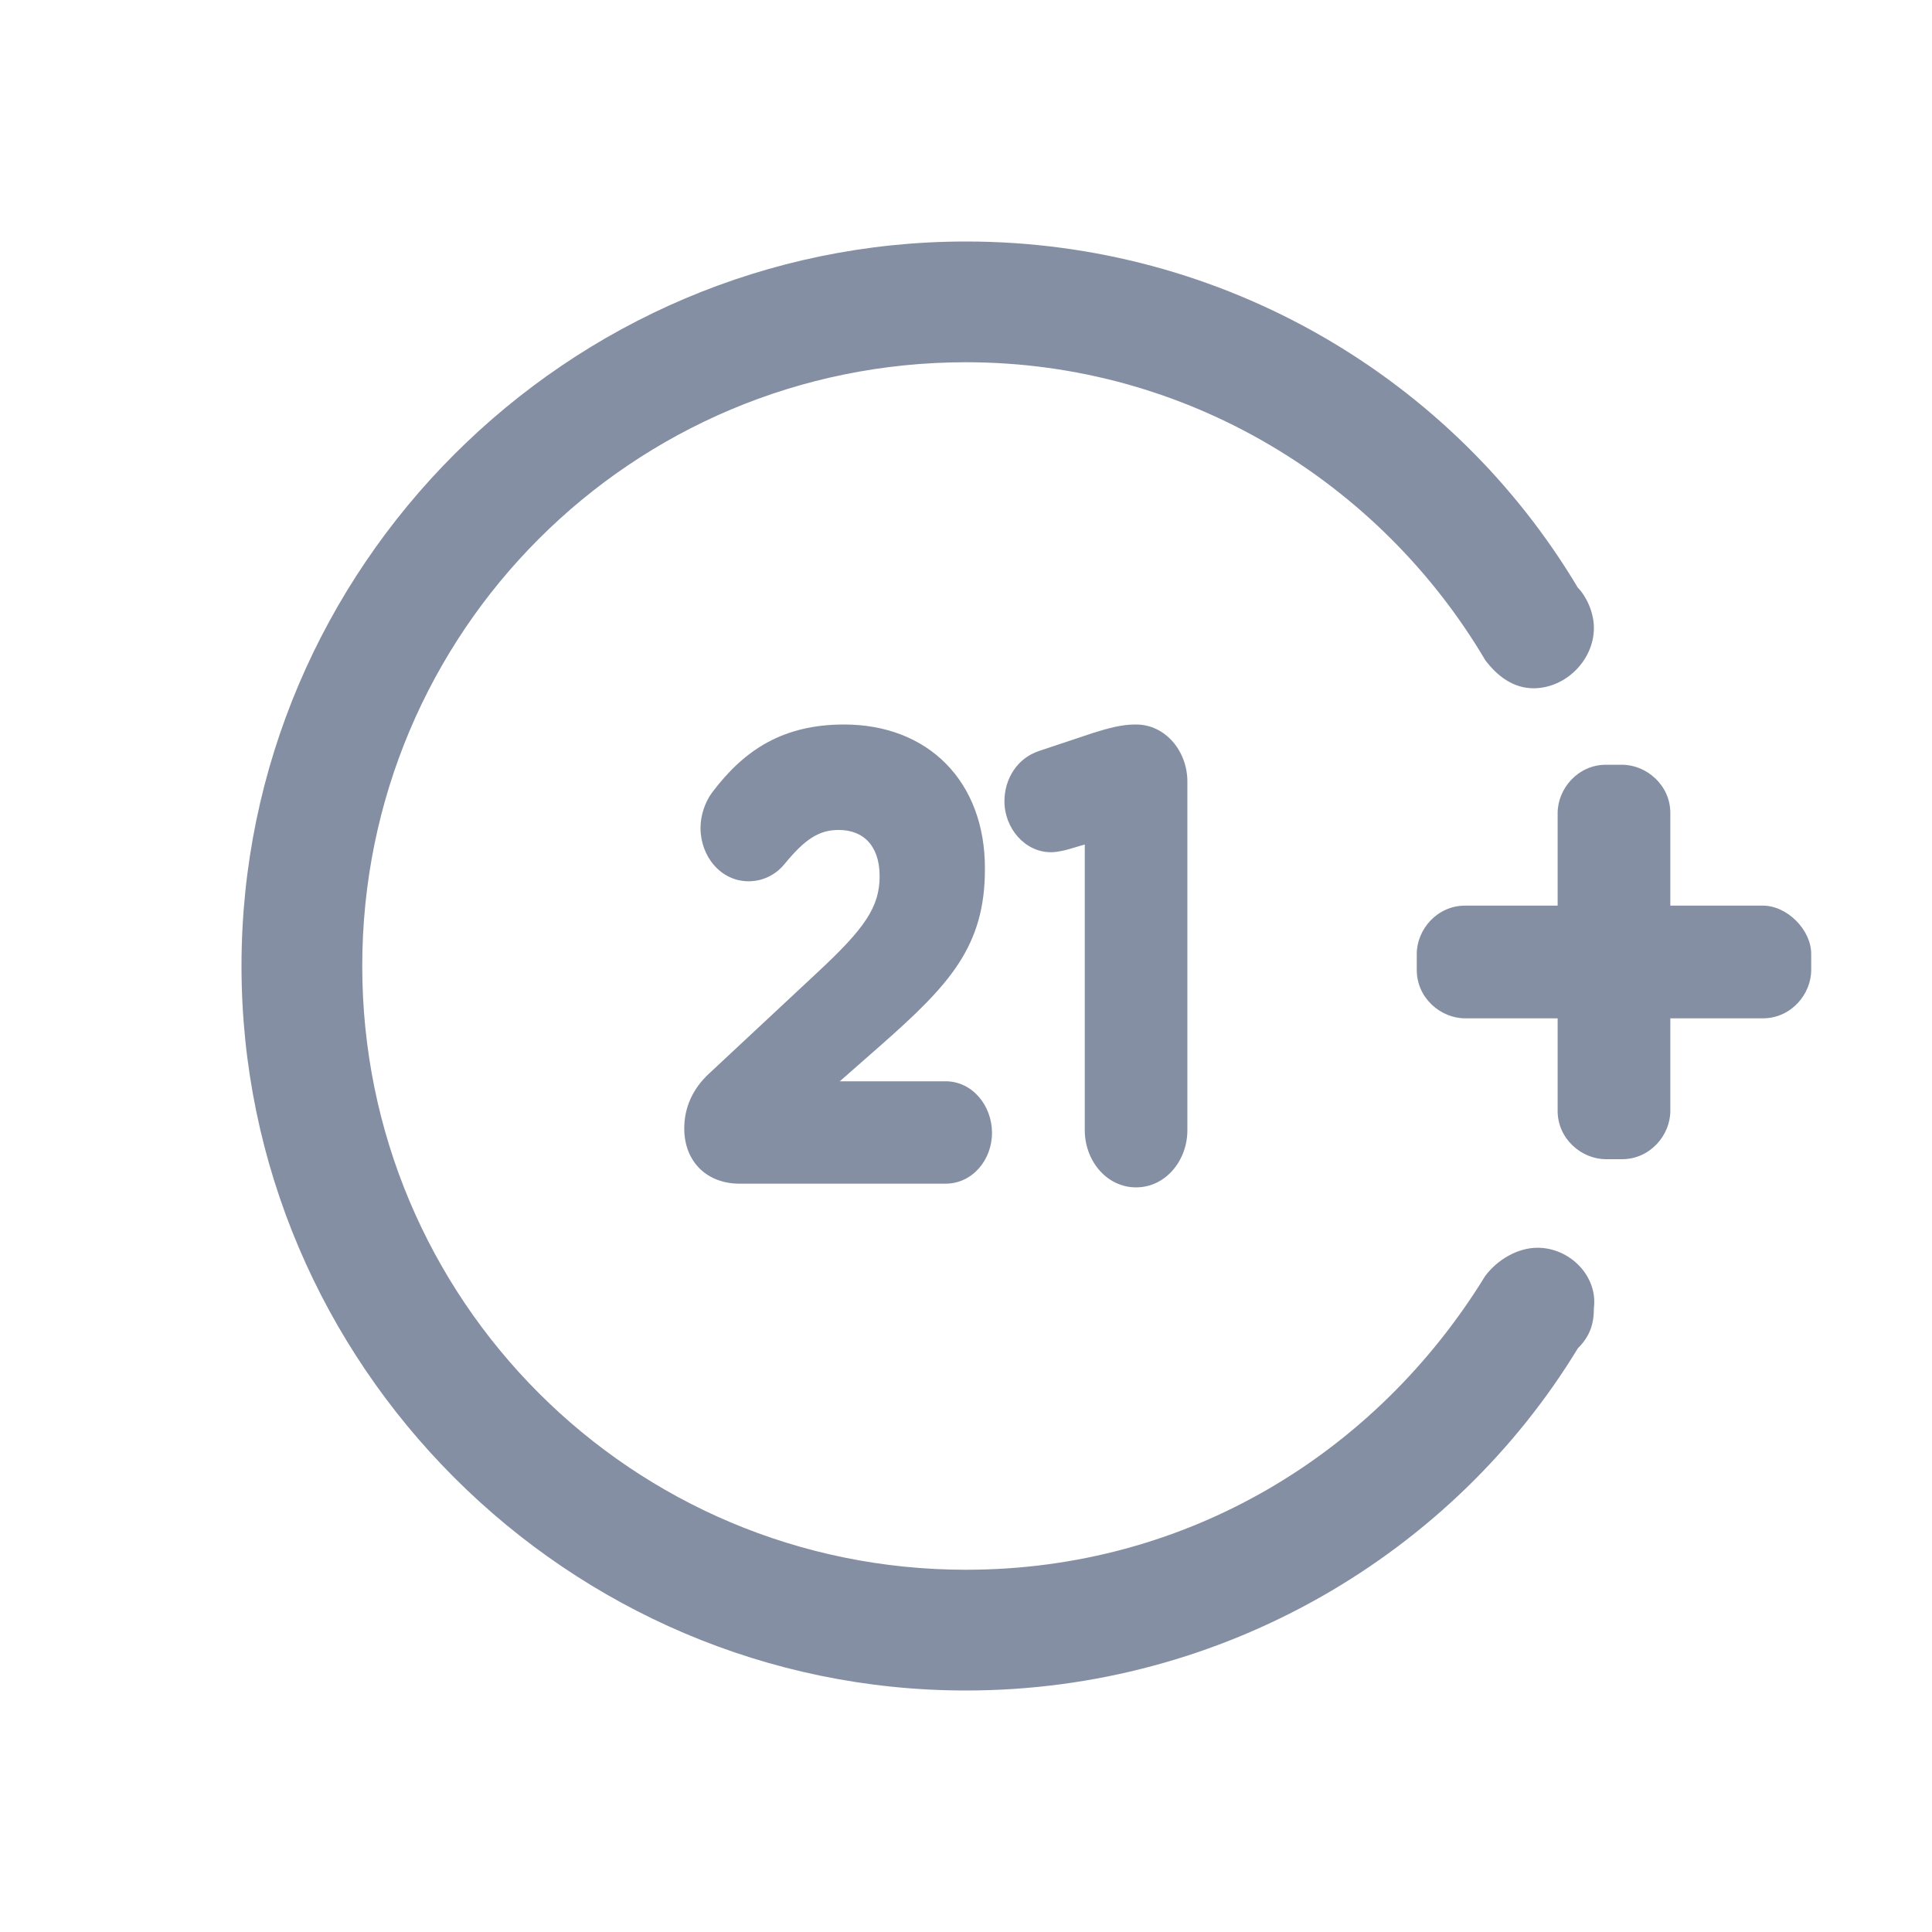 <svg width="48" height="48" viewBox="0 0 48 48" fill="none" xmlns="http://www.w3.org/2000/svg">
<g clip-path="url(#clip0_3603_97153)">
<path d="M38.2 31C37.7 31 37.2 31.3 36.9 31.7C34.2 36.1 29.5 39 24 39C15.7 39 9 32.3 9 24C9 15.7 15.7 9 24 9C29.5 9 34.3 12 36.9 16.4C37.2 16.8 37.6 17.1 38.1 17.1C38.9 17.1 39.6 16.4 39.6 15.6C39.6 15.2 39.4 14.8 39.2 14.6C36.1 9.4 30.4 6 24 6C14.1 6 6 14.1 6 24C6 33.9 14.1 42 24 42C30.4 42 36.1 38.6 39.2 33.5C39.5 33.2 39.6 32.9 39.6 32.5C39.7 31.7 39 31 38.2 31Z" fill="#344568" fill-opacity="0.6" />
<path d="M43.799 22.5H41.499V20.2C41.499 19.5 40.899 19 40.299 19H39.899C39.199 19 38.699 19.6 38.699 20.2V22.5H36.399C35.699 22.5 35.199 23.1 35.199 23.7V24.1C35.199 24.8 35.799 25.3 36.399 25.3H38.699V27.6C38.699 28.3 39.299 28.8 39.899 28.8H40.299C40.999 28.8 41.499 28.2 41.499 27.6V25.3H43.799C44.499 25.3 44.999 24.7 44.999 24.1V23.7C44.999 23.1 44.399 22.5 43.799 22.5Z" fill="#344568" fill-opacity="0.6" />
<path d="M20.971 18C20.221 18 19.599 18.154 19.061 18.447C18.526 18.74 18.089 19.164 17.698 19.682L17.696 19.683C17.517 19.926 17.404 20.254 17.404 20.57C17.404 21.275 17.905 21.895 18.598 21.895C19.013 21.895 19.322 21.679 19.494 21.464C20.003 20.84 20.357 20.62 20.836 20.62C21.151 20.62 21.398 20.723 21.567 20.901C21.737 21.081 21.854 21.363 21.854 21.768C21.854 22.54 21.478 23.073 20.302 24.166L17.619 26.67C17.223 27.035 17 27.5 17 28.036C17 28.447 17.139 28.796 17.393 29.042C17.646 29.286 17.992 29.408 18.369 29.408H23.492C24.154 29.408 24.646 28.824 24.646 28.144C24.646 27.469 24.159 26.864 23.492 26.864H20.865L21.905 25.95C22.739 25.214 23.384 24.602 23.817 23.938C24.256 23.262 24.47 22.542 24.47 21.599V21.568C24.47 20.508 24.128 19.611 23.507 18.979C22.886 18.347 22.006 18 20.971 18Z" fill="#344568" fill-opacity="0.6" />
<path d="M28.198 18C27.873 18 27.544 18.088 27.153 18.211L25.814 18.658C25.282 18.834 24.955 19.338 24.955 19.909C24.955 20.574 25.46 21.173 26.109 21.173C26.251 21.173 26.425 21.135 26.541 21.102L26.951 20.981V28.082C26.951 28.834 27.491 29.5 28.225 29.5C28.959 29.5 29.5 28.834 29.5 28.082V19.418C29.5 18.666 28.959 18 28.225 18H28.198Z" fill="#344568" fill-opacity="0.6" />
</g>
<defs>
<clipPath id="clip0_3603_97153">
<rect width="48" height="48" fill="#344568" fill-opacity="0.6"/>
</clipPath>
</defs>
</svg>
